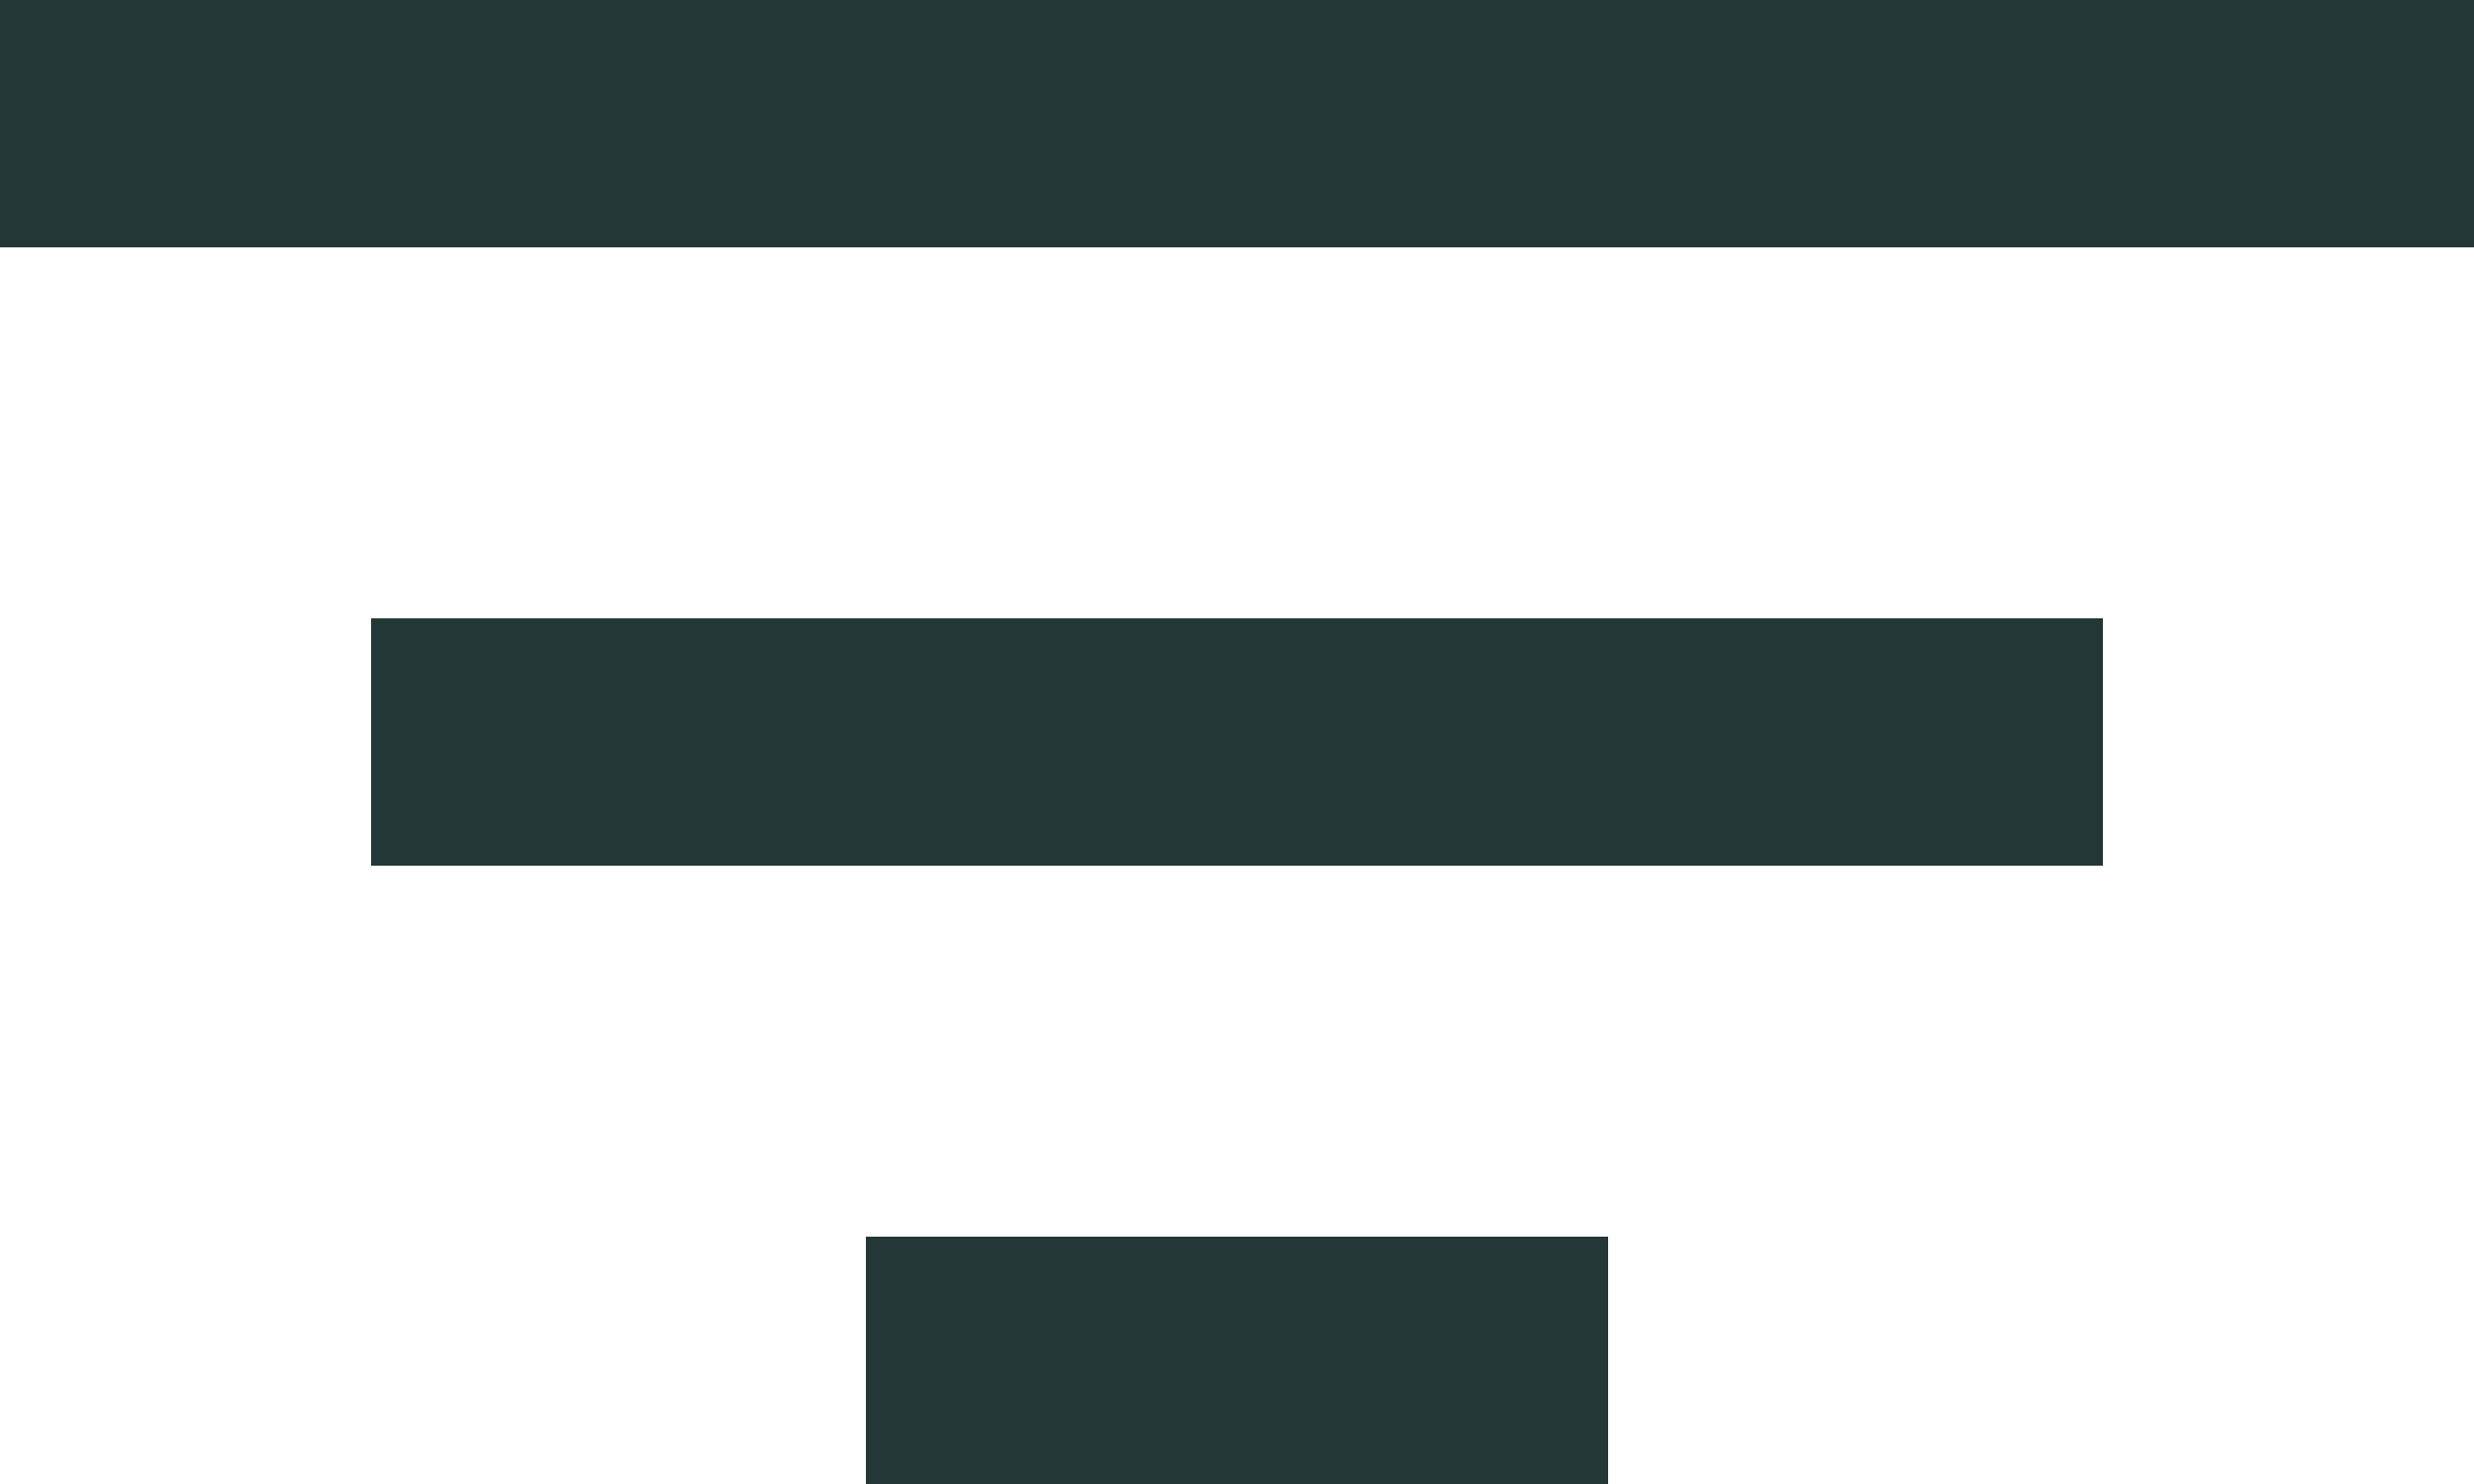 <svg xmlns="http://www.w3.org/2000/svg" width="20" height="12" viewBox="0 0 20 12"><g transform="translate(-196.5 -532.5)"><path d="M20,1H0V-1H20Z" transform="translate(196.5 533.5)" fill="#233836"/><path d="M14,1H0V-1H14Z" transform="translate(199.5 538.5)" fill="#233836"/><path d="M6,1H0V-1H6Z" transform="translate(203.5 543.5)" fill="#233836"/></g></svg>